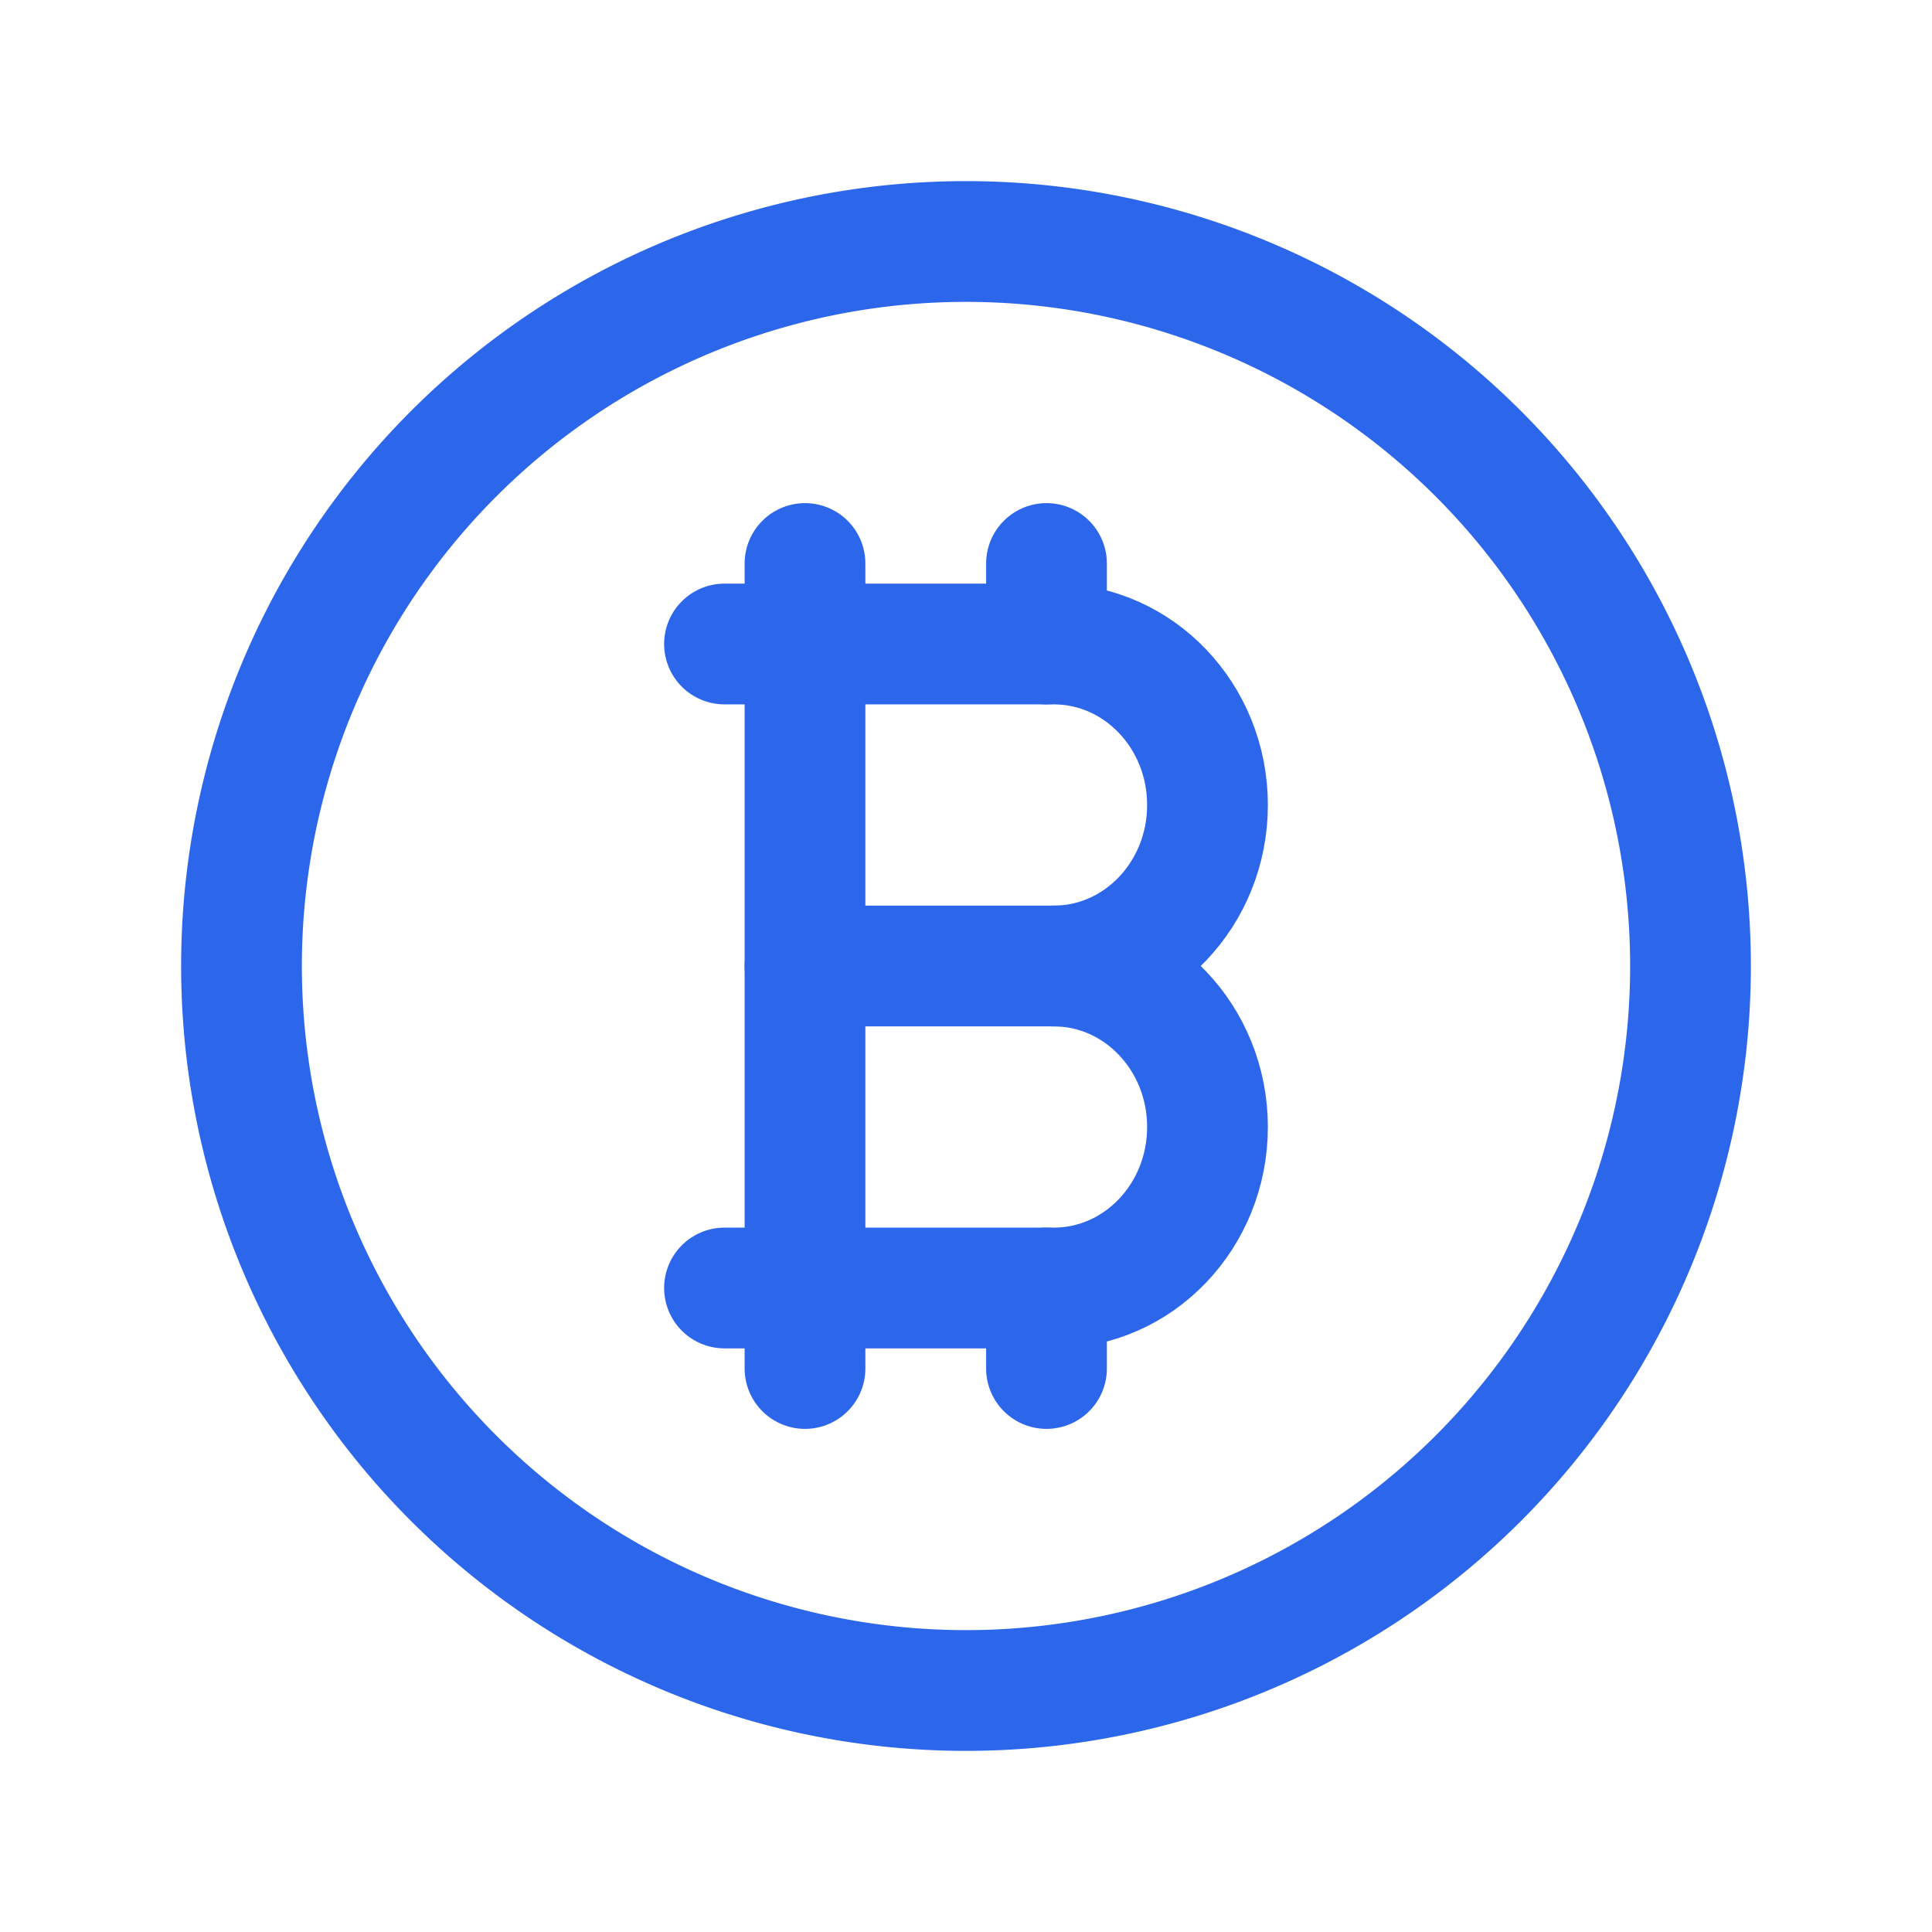 <svg  xmlns="http://www.w3.org/2000/svg"  width="24"  height="24"  viewBox="0 0 24 24"  fill="none"  stroke="#2C67EB"  stroke-width="1.5"  stroke-linecap="round"  stroke-linejoin="round"  class="icon icon-tabler icons-tabler-outline icon-tabler-coin-bitcoin"><path stroke="none" d="M0 0h24v24H0z" fill="none"/><path d="M12 12m-9 0a9 9 0 1 0 18 0a9 9 0 1 0 -18 0" /><path d="M9 8h4.09c1.055 0 1.91 .895 1.91 2s-.855 2 -1.91 2c1.055 0 1.91 .895 1.91 2s-.855 2 -1.91 2h-4.09" /><path d="M10 12h4" /><path d="M10 7v10v-9" /><path d="M13 7v1" /><path d="M13 16v1" /></svg>